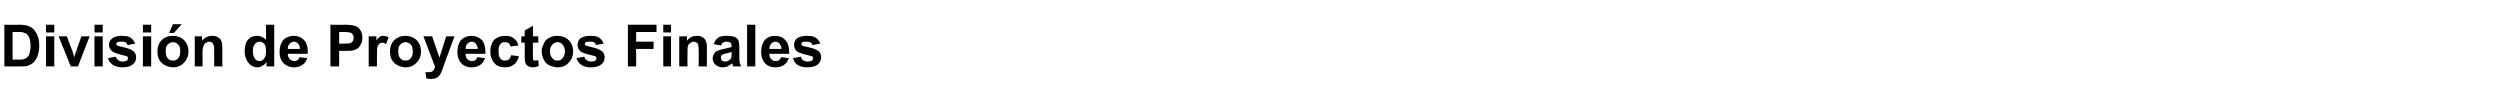<?xml version="1.0" standalone="no"?>
<!DOCTYPE svg PUBLIC "-//W3C//DTD SVG 1.1//EN" "http://www.w3.org/Graphics/SVG/1.1/DTD/svg11.dtd">
<svg xmlns="http://www.w3.org/2000/svg" version="1.1" width="516px" height="21.5px" viewBox="0 -5 516 21.5" style="top:-5px">
  <desc>Divisi n de Proyectos Finales</desc>
  <defs/>
  <g id="Polygon33737">
    <path d="M 0.9 0.1 C 0.9 0.1 4.04 0.15 4 0.1 C 4.8 0.1 5.3 0.2 5.7 0.3 C 6.2 0.5 6.6 0.7 7 1.1 C 7.3 1.5 7.6 1.9 7.8 2.5 C 8 3 8.1 3.7 8.1 4.5 C 8.1 5.2 8 5.8 7.8 6.4 C 7.6 7 7.3 7.5 6.9 7.9 C 6.6 8.2 6.2 8.4 5.7 8.6 C 5.3 8.7 4.8 8.7 4.1 8.7 C 4.13 8.74 0.9 8.7 0.9 8.7 L 0.9 0.1 Z M 2.6 1.6 L 2.6 7.3 C 2.6 7.3 3.9 7.29 3.9 7.3 C 4.4 7.3 4.7 7.3 4.9 7.2 C 5.2 7.1 5.5 7 5.6 6.8 C 5.8 6.7 6 6.4 6.1 6 C 6.2 5.6 6.3 5.1 6.3 4.4 C 6.3 3.8 6.2 3.3 6.1 2.9 C 6 2.6 5.8 2.3 5.6 2.1 C 5.4 1.9 5.1 1.8 4.8 1.7 C 4.6 1.6 4.1 1.6 3.4 1.6 C 3.38 1.6 2.6 1.6 2.6 1.6 Z M 9.5 1.7 L 9.5 0.1 L 11.2 0.1 L 11.2 1.7 L 9.5 1.7 Z M 9.5 8.7 L 9.5 2.5 L 11.2 2.5 L 11.2 8.7 L 9.5 8.7 Z M 14.6 8.7 L 12.1 2.5 L 13.8 2.5 L 15 5.7 C 15 5.7 15.3 6.75 15.3 6.8 C 15.4 6.5 15.5 6.3 15.5 6.2 C 15.5 6 15.6 5.9 15.7 5.7 C 15.65 5.69 16.8 2.5 16.8 2.5 L 18.5 2.5 L 16.1 8.7 L 14.6 8.7 Z M 19.5 1.7 L 19.5 0.1 L 21.2 0.1 L 21.2 1.7 L 19.5 1.7 Z M 19.5 8.7 L 19.5 2.5 L 21.2 2.5 L 21.2 8.7 L 19.5 8.7 Z M 22.3 7 C 22.3 7 23.9 6.7 23.9 6.7 C 24 7 24.2 7.3 24.4 7.4 C 24.6 7.6 24.9 7.7 25.3 7.7 C 25.7 7.7 26 7.6 26.2 7.5 C 26.4 7.3 26.4 7.2 26.4 7 C 26.4 6.9 26.4 6.8 26.3 6.7 C 26.3 6.6 26.1 6.6 25.8 6.5 C 24.5 6.2 23.6 5.9 23.3 5.7 C 22.8 5.3 22.5 4.9 22.5 4.3 C 22.5 3.7 22.7 3.3 23.2 2.9 C 23.6 2.6 24.2 2.4 25.1 2.4 C 26 2.4 26.6 2.5 27 2.8 C 27.4 3.1 27.7 3.5 27.9 4 C 27.9 4 26.3 4.3 26.3 4.3 C 26.3 4.1 26.1 3.9 26 3.8 C 25.8 3.6 25.5 3.6 25.2 3.6 C 24.7 3.6 24.4 3.6 24.2 3.7 C 24.1 3.8 24 3.9 24 4.1 C 24 4.2 24.1 4.3 24.2 4.4 C 24.4 4.5 24.9 4.6 25.7 4.8 C 26.6 5 27.2 5.3 27.6 5.6 C 27.9 5.9 28.1 6.3 28.1 6.8 C 28.1 7.4 27.9 7.9 27.4 8.3 C 26.9 8.7 26.2 8.9 25.3 8.9 C 24.4 8.9 23.8 8.7 23.3 8.4 C 22.8 8 22.4 7.6 22.3 7 Z M 29.5 1.7 L 29.5 0.1 L 31.2 0.1 L 31.2 1.7 L 29.5 1.7 Z M 29.5 8.7 L 29.5 2.5 L 31.2 2.5 L 31.2 8.7 L 29.5 8.7 Z M 32.5 5.5 C 32.5 5 32.6 4.5 32.9 3.9 C 33.2 3.4 33.6 3 34 2.8 C 34.5 2.5 35.1 2.4 35.7 2.4 C 36.6 2.4 37.4 2.7 38 3.3 C 38.6 3.9 38.9 4.7 38.9 5.6 C 38.9 6.5 38.6 7.3 38 7.9 C 37.4 8.6 36.6 8.9 35.7 8.9 C 35.1 8.9 34.6 8.7 34.1 8.5 C 33.6 8.2 33.2 7.9 32.9 7.4 C 32.6 6.9 32.5 6.3 32.5 5.5 Z M 34.2 5.6 C 34.2 6.2 34.3 6.7 34.6 7 C 34.9 7.4 35.3 7.5 35.7 7.5 C 36.1 7.5 36.5 7.4 36.8 7 C 37.1 6.7 37.2 6.2 37.2 5.6 C 37.2 5 37.1 4.5 36.8 4.2 C 36.5 3.9 36.1 3.7 35.7 3.7 C 35.3 3.7 34.9 3.9 34.6 4.2 C 34.3 4.5 34.2 5 34.2 5.6 Z M 34.9 1.8 L 35.7 0 L 37.5 0 L 35.9 1.8 L 34.9 1.8 Z M 45.9 8.7 L 44.2 8.7 C 44.2 8.7 44.22 5.56 44.2 5.6 C 44.2 4.9 44.2 4.5 44.1 4.3 C 44 4.1 43.9 3.9 43.8 3.8 C 43.6 3.7 43.4 3.6 43.2 3.6 C 42.9 3.6 42.7 3.7 42.4 3.9 C 42.2 4 42.1 4.2 42 4.5 C 41.9 4.7 41.8 5.2 41.8 5.9 C 41.84 5.92 41.8 8.7 41.8 8.7 L 40.2 8.7 L 40.2 2.5 L 41.7 2.5 C 41.7 2.5 41.72 3.43 41.7 3.4 C 42.3 2.7 43 2.4 43.8 2.4 C 44.1 2.4 44.5 2.4 44.8 2.6 C 45.1 2.7 45.3 2.9 45.5 3.1 C 45.6 3.3 45.7 3.5 45.8 3.8 C 45.8 4 45.9 4.4 45.9 4.9 C 45.87 4.87 45.9 8.7 45.9 8.7 Z M 56.6 8.7 L 55 8.7 C 55 8.7 55.05 7.82 55 7.8 C 54.8 8.2 54.5 8.4 54.1 8.6 C 53.8 8.8 53.5 8.9 53.1 8.9 C 52.4 8.9 51.8 8.6 51.3 8 C 50.8 7.4 50.5 6.6 50.5 5.6 C 50.5 4.5 50.7 3.7 51.2 3.2 C 51.7 2.6 52.4 2.4 53.1 2.4 C 53.8 2.4 54.4 2.7 54.9 3.2 C 54.93 3.24 54.9 0.1 54.9 0.1 L 56.6 0.1 L 56.6 8.7 Z M 52.2 5.5 C 52.2 6.2 52.3 6.6 52.5 6.9 C 52.7 7.4 53.1 7.6 53.6 7.6 C 54 7.6 54.3 7.4 54.5 7.1 C 54.8 6.8 54.9 6.3 54.9 5.6 C 54.9 4.9 54.8 4.4 54.6 4.1 C 54.3 3.8 54 3.6 53.6 3.6 C 53.2 3.6 52.8 3.8 52.6 4.1 C 52.3 4.4 52.2 4.9 52.2 5.5 Z M 61.8 6.8 C 61.8 6.8 63.4 7 63.4 7 C 63.2 7.6 62.9 8.1 62.4 8.4 C 62 8.7 61.4 8.9 60.7 8.9 C 59.7 8.9 58.9 8.5 58.3 7.8 C 57.9 7.3 57.7 6.5 57.7 5.7 C 57.7 4.6 58 3.8 58.5 3.2 C 59.1 2.7 59.7 2.4 60.6 2.4 C 61.5 2.4 62.2 2.7 62.8 3.3 C 63.3 3.9 63.6 4.8 63.5 6.1 C 63.5 6.1 59.4 6.1 59.4 6.1 C 59.4 6.6 59.6 7 59.8 7.2 C 60.1 7.5 60.4 7.6 60.8 7.6 C 61 7.6 61.2 7.6 61.4 7.4 C 61.6 7.3 61.7 7.1 61.8 6.8 Z M 61.9 5.1 C 61.9 4.6 61.8 4.3 61.5 4 C 61.3 3.8 61 3.6 60.7 3.6 C 60.3 3.6 60 3.8 59.8 4 C 59.5 4.3 59.4 4.6 59.4 5.1 C 59.4 5.1 61.9 5.1 61.9 5.1 Z M 68.2 8.7 L 68.2 0.1 C 68.2 0.1 71 0.15 71 0.1 C 72.1 0.1 72.7 0.2 73.1 0.3 C 73.6 0.4 74 0.7 74.3 1.1 C 74.6 1.5 74.8 2.1 74.8 2.8 C 74.8 3.3 74.7 3.8 74.5 4.1 C 74.3 4.5 74.1 4.8 73.8 5 C 73.5 5.2 73.2 5.3 72.9 5.4 C 72.5 5.5 71.9 5.5 71.1 5.5 C 71.09 5.5 70 5.5 70 5.5 L 70 8.7 L 68.2 8.7 Z M 70 1.6 L 70 4 C 70 4 70.9 4.04 70.9 4 C 71.6 4 72 4 72.3 3.9 C 72.5 3.8 72.7 3.7 72.8 3.5 C 72.9 3.3 73 3.1 73 2.8 C 73 2.5 72.9 2.2 72.7 2 C 72.6 1.8 72.3 1.7 72 1.7 C 71.8 1.6 71.4 1.6 70.8 1.6 C 70.79 1.6 70 1.6 70 1.6 Z M 77.8 8.7 L 76.1 8.7 L 76.1 2.5 L 77.7 2.5 C 77.7 2.5 77.67 3.4 77.7 3.4 C 77.9 3 78.2 2.7 78.4 2.6 C 78.6 2.4 78.8 2.4 79.1 2.4 C 79.5 2.4 79.8 2.5 80.2 2.7 C 80.2 2.7 79.7 4.1 79.7 4.1 C 79.4 3.9 79.1 3.8 78.9 3.8 C 78.7 3.8 78.5 3.9 78.3 4 C 78.1 4.2 78 4.4 77.9 4.7 C 77.8 5.1 77.8 5.8 77.8 6.8 C 77.79 6.81 77.8 8.7 77.8 8.7 Z M 80.5 5.5 C 80.5 5 80.6 4.5 80.9 3.9 C 81.2 3.4 81.6 3 82.1 2.8 C 82.5 2.5 83.1 2.4 83.7 2.4 C 84.6 2.4 85.4 2.7 86 3.3 C 86.6 3.9 86.9 4.7 86.9 5.6 C 86.9 6.5 86.6 7.3 86 7.9 C 85.4 8.6 84.6 8.9 83.7 8.9 C 83.1 8.9 82.6 8.7 82.1 8.5 C 81.6 8.2 81.2 7.9 80.9 7.4 C 80.6 6.9 80.5 6.3 80.5 5.5 Z M 82.2 5.6 C 82.2 6.2 82.3 6.7 82.6 7 C 82.9 7.4 83.3 7.5 83.7 7.5 C 84.1 7.5 84.5 7.4 84.8 7 C 85.1 6.7 85.2 6.2 85.2 5.6 C 85.2 5 85.1 4.5 84.8 4.2 C 84.5 3.9 84.1 3.7 83.7 3.7 C 83.3 3.7 82.9 3.9 82.6 4.2 C 82.3 4.5 82.2 5 82.2 5.6 Z M 87.4 2.5 L 89.2 2.5 L 90.7 6.9 L 92.1 2.5 L 93.8 2.5 L 91.6 8.5 C 91.6 8.5 91.24 9.59 91.2 9.6 C 91.1 9.9 91 10.2 90.8 10.4 C 90.7 10.6 90.5 10.8 90.4 10.9 C 90.2 11 90 11.1 89.8 11.2 C 89.5 11.2 89.2 11.3 88.9 11.3 C 88.6 11.3 88.3 11.2 88 11.2 C 88 11.2 87.8 9.9 87.8 9.9 C 88.1 9.9 88.3 9.9 88.5 9.9 C 88.9 9.9 89.2 9.8 89.4 9.6 C 89.6 9.4 89.7 9.1 89.8 8.8 C 89.8 8.75 87.4 2.5 87.4 2.5 Z M 98.5 6.8 C 98.5 6.8 100.1 7 100.1 7 C 99.9 7.6 99.6 8.1 99.1 8.4 C 98.7 8.7 98.1 8.9 97.4 8.9 C 96.3 8.9 95.5 8.5 95 7.8 C 94.6 7.3 94.4 6.5 94.4 5.7 C 94.4 4.6 94.7 3.8 95.2 3.2 C 95.8 2.7 96.4 2.4 97.3 2.4 C 98.2 2.4 98.9 2.7 99.5 3.3 C 100 3.9 100.2 4.8 100.2 6.1 C 100.2 6.1 96.1 6.1 96.1 6.1 C 96.1 6.6 96.2 7 96.5 7.2 C 96.7 7.5 97.1 7.6 97.4 7.6 C 97.7 7.6 97.9 7.6 98.1 7.4 C 98.3 7.3 98.4 7.1 98.5 6.8 Z M 98.6 5.1 C 98.6 4.6 98.4 4.3 98.2 4 C 98 3.8 97.7 3.6 97.4 3.6 C 97 3.6 96.7 3.8 96.5 4 C 96.2 4.3 96.1 4.6 96.1 5.1 C 96.1 5.1 98.6 5.1 98.6 5.1 Z M 107 4.4 C 107 4.4 105.4 4.6 105.4 4.6 C 105.3 4.3 105.2 4.1 105 3.9 C 104.8 3.8 104.5 3.7 104.2 3.7 C 103.8 3.7 103.5 3.8 103.3 4.1 C 103 4.4 102.9 4.8 102.9 5.5 C 102.9 6.3 103 6.8 103.3 7.1 C 103.5 7.4 103.8 7.5 104.3 7.5 C 104.6 7.5 104.8 7.4 105 7.3 C 105.2 7.1 105.4 6.8 105.5 6.4 C 105.5 6.4 107.1 6.6 107.1 6.6 C 106.9 7.4 106.6 7.9 106.1 8.3 C 105.6 8.7 105 8.9 104.2 8.9 C 103.3 8.9 102.5 8.6 102 8 C 101.5 7.4 101.2 6.6 101.2 5.6 C 101.2 4.6 101.5 3.8 102 3.2 C 102.6 2.7 103.3 2.4 104.2 2.4 C 105 2.4 105.6 2.5 106 2.9 C 106.5 3.2 106.8 3.7 107 4.4 Z M 111.1 2.5 L 111.1 3.8 L 110 3.8 C 110 3.8 109.96 6.33 110 6.3 C 110 6.8 110 7.1 110 7.2 C 110 7.3 110.1 7.4 110.1 7.4 C 110.2 7.5 110.3 7.5 110.4 7.5 C 110.6 7.5 110.8 7.5 111.1 7.4 C 111.1 7.4 111.2 8.6 111.2 8.6 C 110.8 8.8 110.4 8.9 109.9 8.9 C 109.6 8.9 109.4 8.8 109.1 8.7 C 108.9 8.6 108.7 8.5 108.6 8.3 C 108.5 8.2 108.4 8 108.4 7.7 C 108.3 7.5 108.3 7.1 108.3 6.5 C 108.31 6.54 108.3 3.8 108.3 3.8 L 107.6 3.8 L 107.6 2.5 L 108.3 2.5 L 108.3 1.3 L 110 0.3 L 110 2.5 L 111.1 2.5 Z M 111.8 5.5 C 111.8 5 112 4.5 112.3 3.9 C 112.5 3.4 112.9 3 113.4 2.8 C 113.9 2.5 114.4 2.4 115.1 2.4 C 116 2.4 116.8 2.7 117.4 3.3 C 118 3.9 118.3 4.7 118.3 5.6 C 118.3 6.5 118 7.3 117.4 7.9 C 116.8 8.6 116 8.9 115.1 8.9 C 114.5 8.9 114 8.7 113.4 8.5 C 112.9 8.2 112.5 7.9 112.3 7.4 C 112 6.9 111.8 6.3 111.8 5.5 Z M 113.5 5.6 C 113.5 6.2 113.7 6.7 114 7 C 114.3 7.4 114.6 7.5 115.1 7.5 C 115.5 7.5 115.9 7.4 116.1 7 C 116.4 6.7 116.6 6.2 116.6 5.6 C 116.6 5 116.4 4.5 116.1 4.2 C 115.9 3.9 115.5 3.7 115.1 3.7 C 114.6 3.7 114.3 3.9 114 4.2 C 113.7 4.5 113.5 5 113.5 5.6 Z M 119 7 C 119 7 120.6 6.7 120.6 6.7 C 120.7 7 120.8 7.3 121.1 7.4 C 121.3 7.6 121.6 7.7 122 7.7 C 122.4 7.7 122.7 7.6 122.9 7.5 C 123.1 7.3 123.1 7.2 123.1 7 C 123.1 6.9 123.1 6.8 123 6.7 C 122.9 6.6 122.8 6.6 122.5 6.5 C 121.1 6.2 120.3 5.9 119.9 5.7 C 119.5 5.3 119.2 4.9 119.2 4.3 C 119.2 3.7 119.4 3.3 119.8 2.9 C 120.3 2.6 120.9 2.4 121.8 2.4 C 122.7 2.4 123.3 2.5 123.7 2.8 C 124.1 3.1 124.4 3.5 124.6 4 C 124.6 4 123 4.3 123 4.3 C 123 4.1 122.8 3.9 122.7 3.8 C 122.5 3.6 122.2 3.6 121.9 3.6 C 121.4 3.6 121.1 3.6 120.9 3.7 C 120.8 3.8 120.7 3.9 120.7 4.1 C 120.7 4.2 120.8 4.3 120.9 4.4 C 121.1 4.5 121.6 4.6 122.4 4.8 C 123.3 5 123.9 5.3 124.3 5.6 C 124.6 5.9 124.8 6.3 124.8 6.8 C 124.8 7.4 124.6 7.9 124.1 8.3 C 123.6 8.7 122.9 8.9 122 8.9 C 121.1 8.9 120.4 8.7 120 8.4 C 119.5 8 119.1 7.6 119 7 Z M 129.6 8.7 L 129.6 0.1 L 135.5 0.1 L 135.5 1.6 L 131.3 1.6 L 131.3 3.6 L 134.9 3.6 L 134.9 5.1 L 131.3 5.1 L 131.3 8.7 L 129.6 8.7 Z M 136.9 1.7 L 136.9 0.1 L 138.5 0.1 L 138.5 1.7 L 136.9 1.7 Z M 136.9 8.7 L 136.9 2.5 L 138.5 2.5 L 138.5 8.7 L 136.9 8.7 Z M 145.9 8.7 L 144.2 8.7 C 144.2 8.7 144.25 5.56 144.2 5.6 C 144.2 4.9 144.2 4.5 144.1 4.3 C 144.1 4.1 144 3.9 143.8 3.8 C 143.6 3.7 143.4 3.6 143.2 3.6 C 142.9 3.6 142.7 3.7 142.5 3.9 C 142.2 4 142.1 4.2 142 4.5 C 141.9 4.7 141.9 5.2 141.9 5.9 C 141.87 5.92 141.9 8.7 141.9 8.7 L 140.2 8.7 L 140.2 2.5 L 141.8 2.5 C 141.8 2.5 141.75 3.43 141.8 3.4 C 142.3 2.7 143 2.4 143.8 2.4 C 144.2 2.4 144.5 2.4 144.8 2.6 C 145.1 2.7 145.3 2.9 145.5 3.1 C 145.6 3.3 145.7 3.5 145.8 3.8 C 145.9 4 145.9 4.4 145.9 4.9 C 145.89 4.87 145.9 8.7 145.9 8.7 Z M 148.8 4.4 C 148.8 4.4 147.3 4.1 147.3 4.1 C 147.5 3.5 147.8 3.1 148.2 2.8 C 148.6 2.5 149.2 2.4 150 2.4 C 150.7 2.4 151.3 2.5 151.6 2.6 C 152 2.8 152.2 3 152.4 3.3 C 152.5 3.6 152.6 4.1 152.6 4.8 C 152.6 4.8 152.6 6.7 152.6 6.7 C 152.6 7.2 152.6 7.6 152.7 7.9 C 152.7 8.2 152.8 8.4 153 8.7 C 153 8.7 151.3 8.7 151.3 8.7 C 151.3 8.6 151.2 8.5 151.2 8.3 C 151.2 8.2 151.1 8.1 151.1 8.1 C 150.8 8.3 150.5 8.5 150.2 8.7 C 149.9 8.8 149.6 8.9 149.2 8.9 C 148.6 8.9 148.1 8.7 147.7 8.4 C 147.3 8 147.1 7.6 147.1 7 C 147.1 6.7 147.2 6.4 147.4 6.1 C 147.5 5.8 147.8 5.6 148.1 5.5 C 148.4 5.3 148.8 5.2 149.4 5.1 C 150.2 4.9 150.7 4.8 151 4.7 C 151 4.7 151 4.5 151 4.5 C 151 4.2 150.9 4 150.8 3.8 C 150.6 3.7 150.3 3.6 149.9 3.6 C 149.6 3.6 149.4 3.7 149.2 3.8 C 149 3.9 148.9 4.1 148.8 4.4 Z M 151 5.7 C 150.8 5.8 150.5 5.9 150 6 C 149.5 6.1 149.2 6.2 149.1 6.3 C 148.9 6.4 148.8 6.6 148.8 6.9 C 148.8 7.1 148.9 7.3 149 7.5 C 149.2 7.6 149.4 7.7 149.7 7.7 C 150 7.7 150.3 7.6 150.5 7.4 C 150.7 7.3 150.9 7.1 150.9 6.9 C 151 6.7 151 6.5 151 6.1 C 151 6.1 151 5.7 151 5.7 Z M 154.2 8.7 L 154.2 0.1 L 155.9 0.1 L 155.9 8.7 L 154.2 8.7 Z M 161.2 6.8 C 161.2 6.8 162.8 7 162.8 7 C 162.6 7.6 162.3 8.1 161.8 8.4 C 161.4 8.7 160.8 8.9 160.1 8.9 C 159 8.9 158.2 8.5 157.7 7.8 C 157.3 7.3 157.1 6.5 157.1 5.7 C 157.1 4.6 157.4 3.8 157.9 3.2 C 158.4 2.7 159.1 2.4 159.9 2.4 C 160.9 2.4 161.6 2.7 162.1 3.3 C 162.7 3.9 162.9 4.8 162.9 6.1 C 162.9 6.1 158.8 6.1 158.8 6.1 C 158.8 6.6 158.9 7 159.2 7.2 C 159.4 7.5 159.7 7.6 160.1 7.6 C 160.4 7.6 160.6 7.6 160.8 7.4 C 161 7.3 161.1 7.1 161.2 6.8 Z M 161.3 5.1 C 161.3 4.6 161.1 4.3 160.9 4 C 160.7 3.8 160.4 3.6 160 3.6 C 159.7 3.6 159.4 3.8 159.2 4 C 158.9 4.3 158.8 4.6 158.8 5.1 C 158.8 5.1 161.3 5.1 161.3 5.1 Z M 163.7 7 C 163.7 7 165.3 6.7 165.3 6.7 C 165.4 7 165.5 7.3 165.7 7.4 C 166 7.6 166.3 7.7 166.6 7.7 C 167.1 7.7 167.4 7.6 167.6 7.5 C 167.8 7.3 167.8 7.2 167.8 7 C 167.8 6.9 167.8 6.8 167.7 6.7 C 167.6 6.6 167.4 6.6 167.2 6.5 C 165.8 6.2 165 5.9 164.6 5.7 C 164.1 5.3 163.9 4.9 163.9 4.3 C 163.9 3.7 164.1 3.3 164.5 2.9 C 165 2.6 165.6 2.4 166.5 2.4 C 167.4 2.4 168 2.5 168.4 2.8 C 168.8 3.1 169.1 3.5 169.3 4 C 169.3 4 167.7 4.3 167.7 4.3 C 167.6 4.1 167.5 3.9 167.3 3.8 C 167.1 3.6 166.9 3.6 166.5 3.6 C 166.1 3.6 165.8 3.6 165.6 3.7 C 165.5 3.8 165.4 3.9 165.4 4.1 C 165.4 4.2 165.5 4.3 165.6 4.4 C 165.7 4.5 166.2 4.6 167.1 4.8 C 168 5 168.6 5.3 169 5.6 C 169.3 5.9 169.5 6.3 169.5 6.8 C 169.5 7.4 169.2 7.9 168.8 8.3 C 168.3 8.7 167.6 8.9 166.6 8.9 C 165.8 8.9 165.1 8.7 164.6 8.4 C 164.1 8 163.8 7.6 163.7 7 Z " stroke="none" fill="#000"/>
  </g>
</svg>